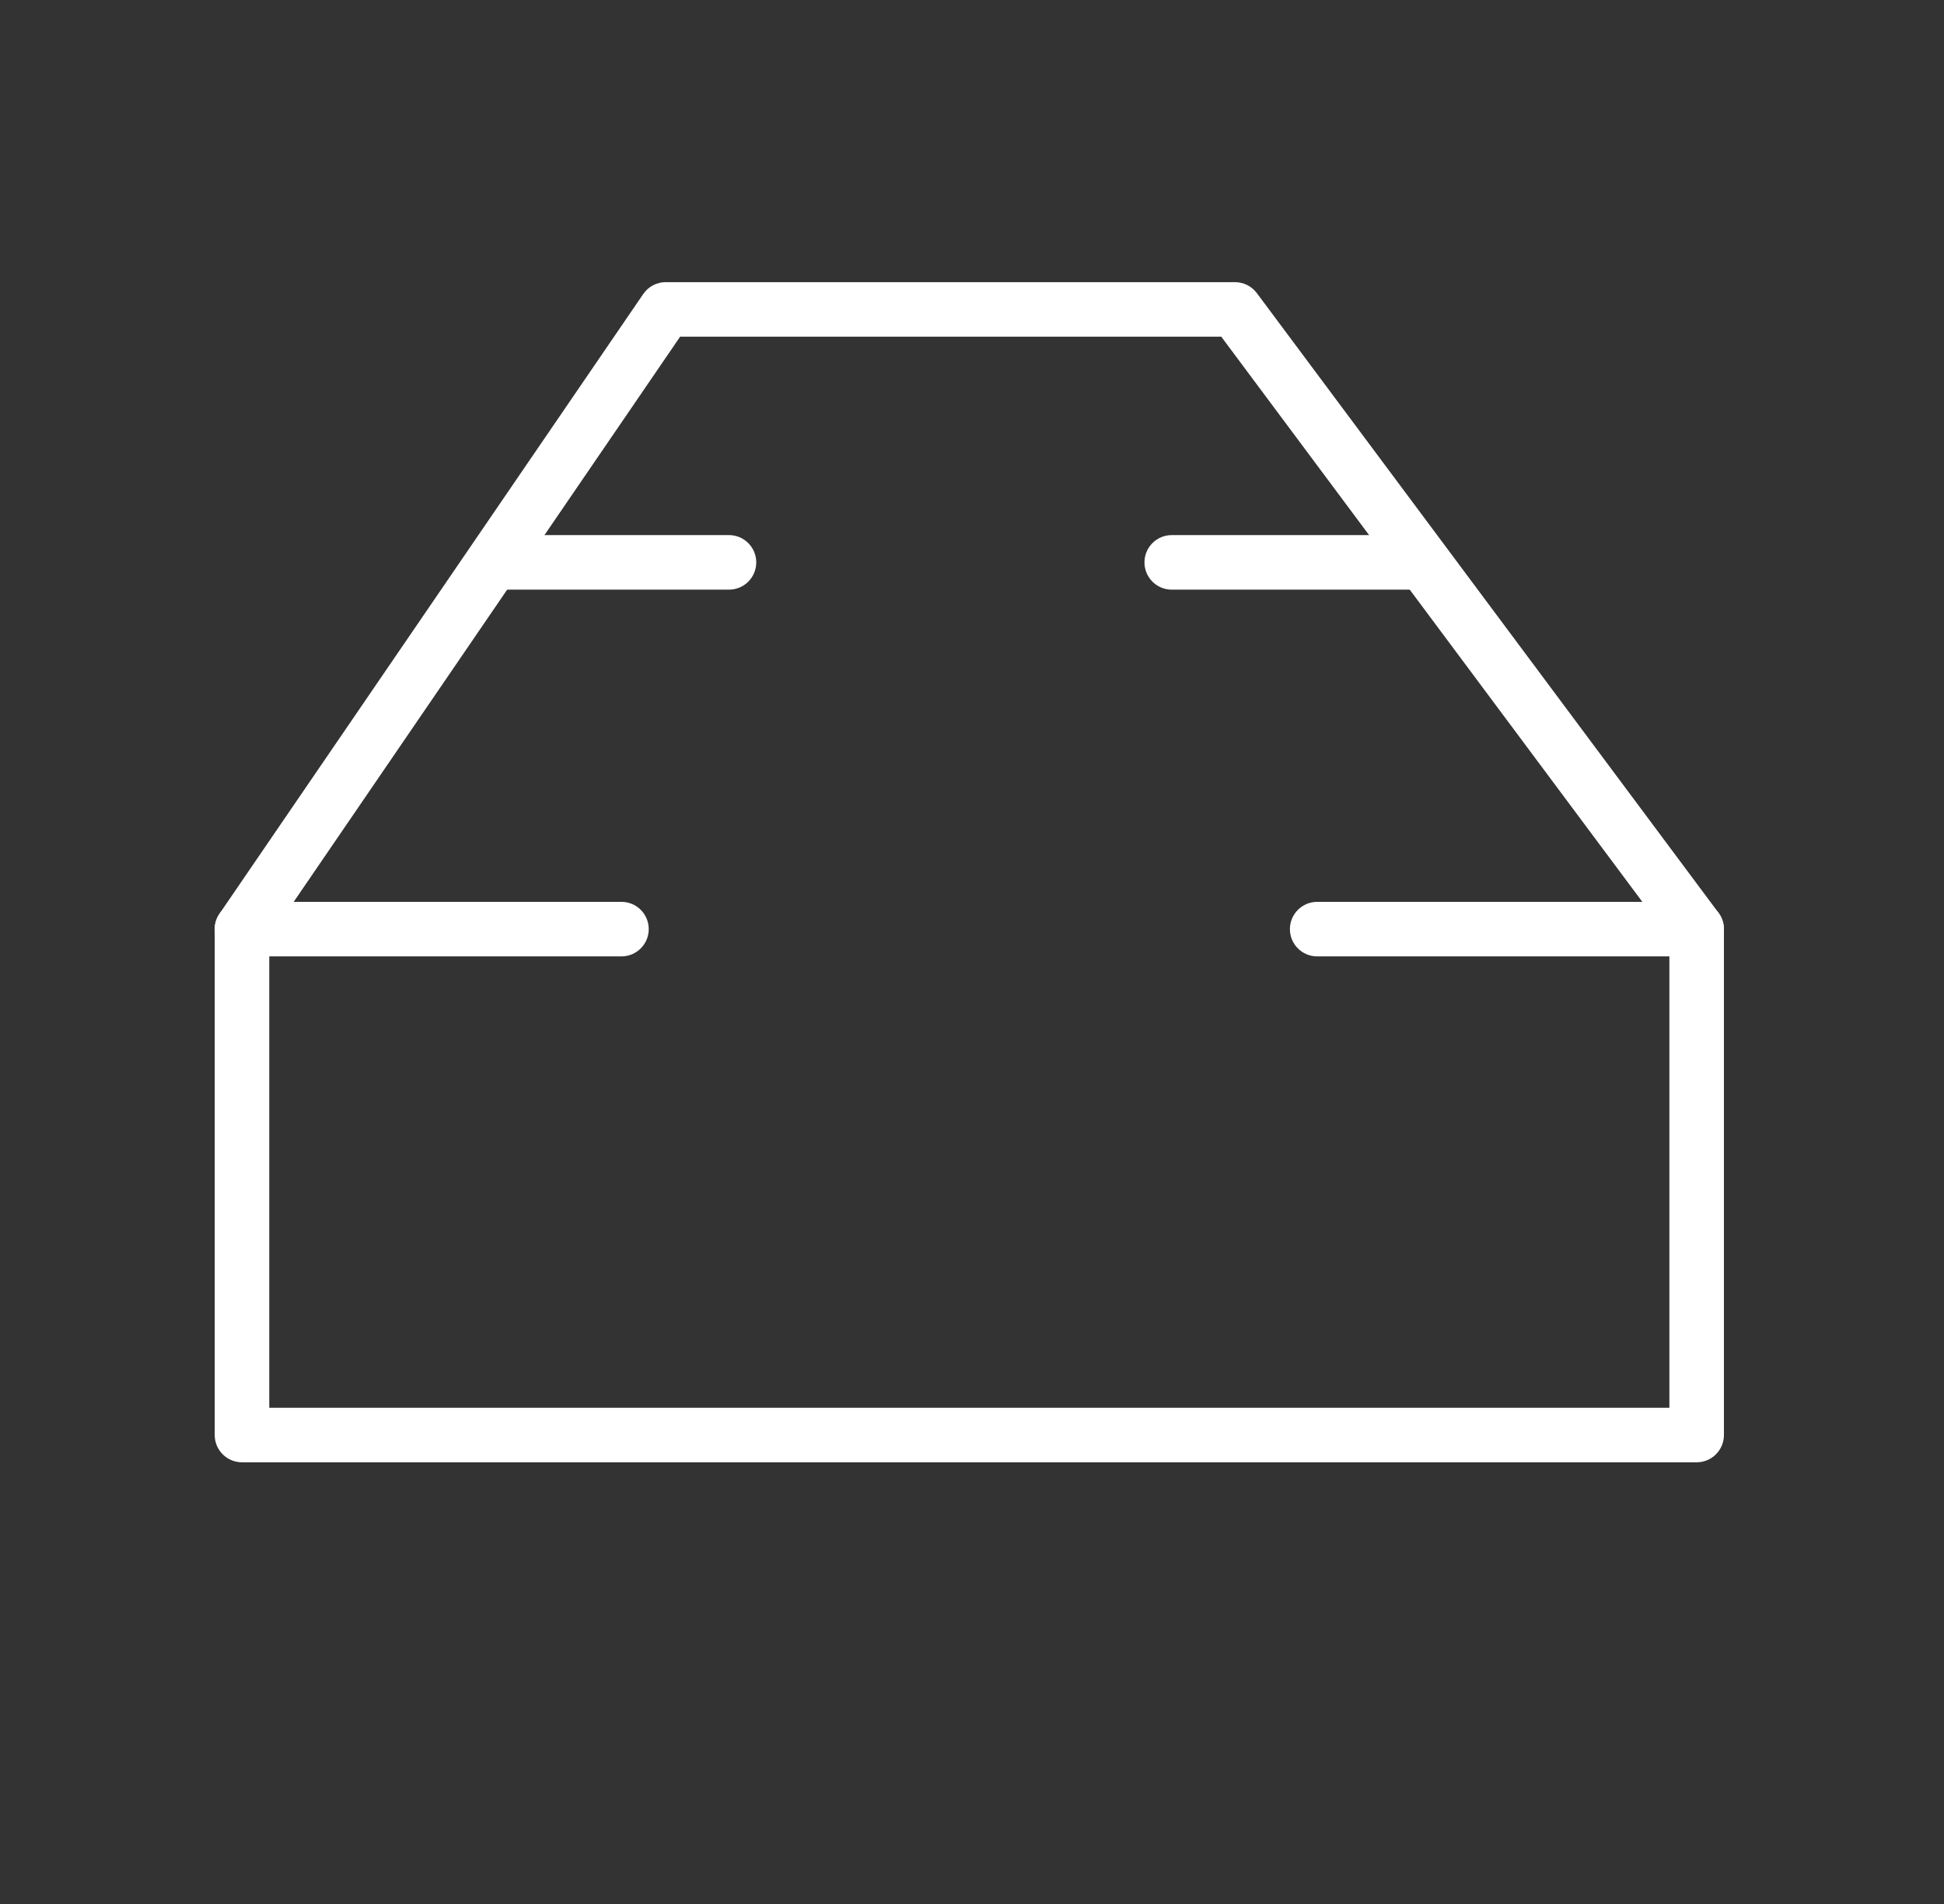 <svg width="49" height="48" viewBox="0 0 49 48" fill="none" xmlns="http://www.w3.org/2000/svg">
<rect x="0" y="0" width="49" height="48" fill="#333333" stroke="none"/>
<path fill-rule="evenodd" clip-rule="evenodd" d="M5.412 23.424C5.412 23.044 5.719 22.736 6.099 22.736H15.664C16.044 22.736 16.352 23.044 16.352 23.424C16.352 23.803 16.044 24.111 15.664 24.111H6.787V35.49H42.078V24.111H33.201C32.821 24.111 32.513 23.803 32.513 23.424C32.513 23.044 32.821 22.736 33.201 22.736H42.766C43.145 22.736 43.453 23.044 43.453 23.424V36.177C43.453 36.557 43.145 36.865 42.766 36.865H6.099C5.719 36.865 5.412 36.557 5.412 36.177V23.424Z" fill="white"/>
<path fill-rule="evenodd" clip-rule="evenodd" d="M16.213 7.413C16.341 7.225 16.553 7.113 16.78 7.113H31.128C31.345 7.113 31.55 7.216 31.68 7.39L43.317 23.013C43.544 23.318 43.481 23.748 43.177 23.975C42.872 24.202 42.441 24.139 42.215 23.835L30.783 8.488H17.143L6.667 23.812C6.452 24.125 6.025 24.206 5.711 23.991C5.398 23.777 5.317 23.349 5.532 23.036L16.213 7.413Z" fill="white"/>
<path fill-rule="evenodd" clip-rule="evenodd" d="M12.107 14.178C12.107 13.798 12.415 13.49 12.795 13.49H18.375C18.754 13.49 19.062 13.798 19.062 14.178C19.062 14.557 18.754 14.865 18.375 14.865H12.795C12.415 14.865 12.107 14.557 12.107 14.178Z" fill="white"/>
<path fill-rule="evenodd" clip-rule="evenodd" d="M28.847 14.178C28.847 13.798 29.155 13.49 29.534 13.49H35.592C35.972 13.49 36.28 13.798 36.28 14.178C36.28 14.557 35.972 14.865 35.592 14.865H29.534C29.155 14.865 28.847 14.557 28.847 14.178Z" fill="white"/>
</svg>

